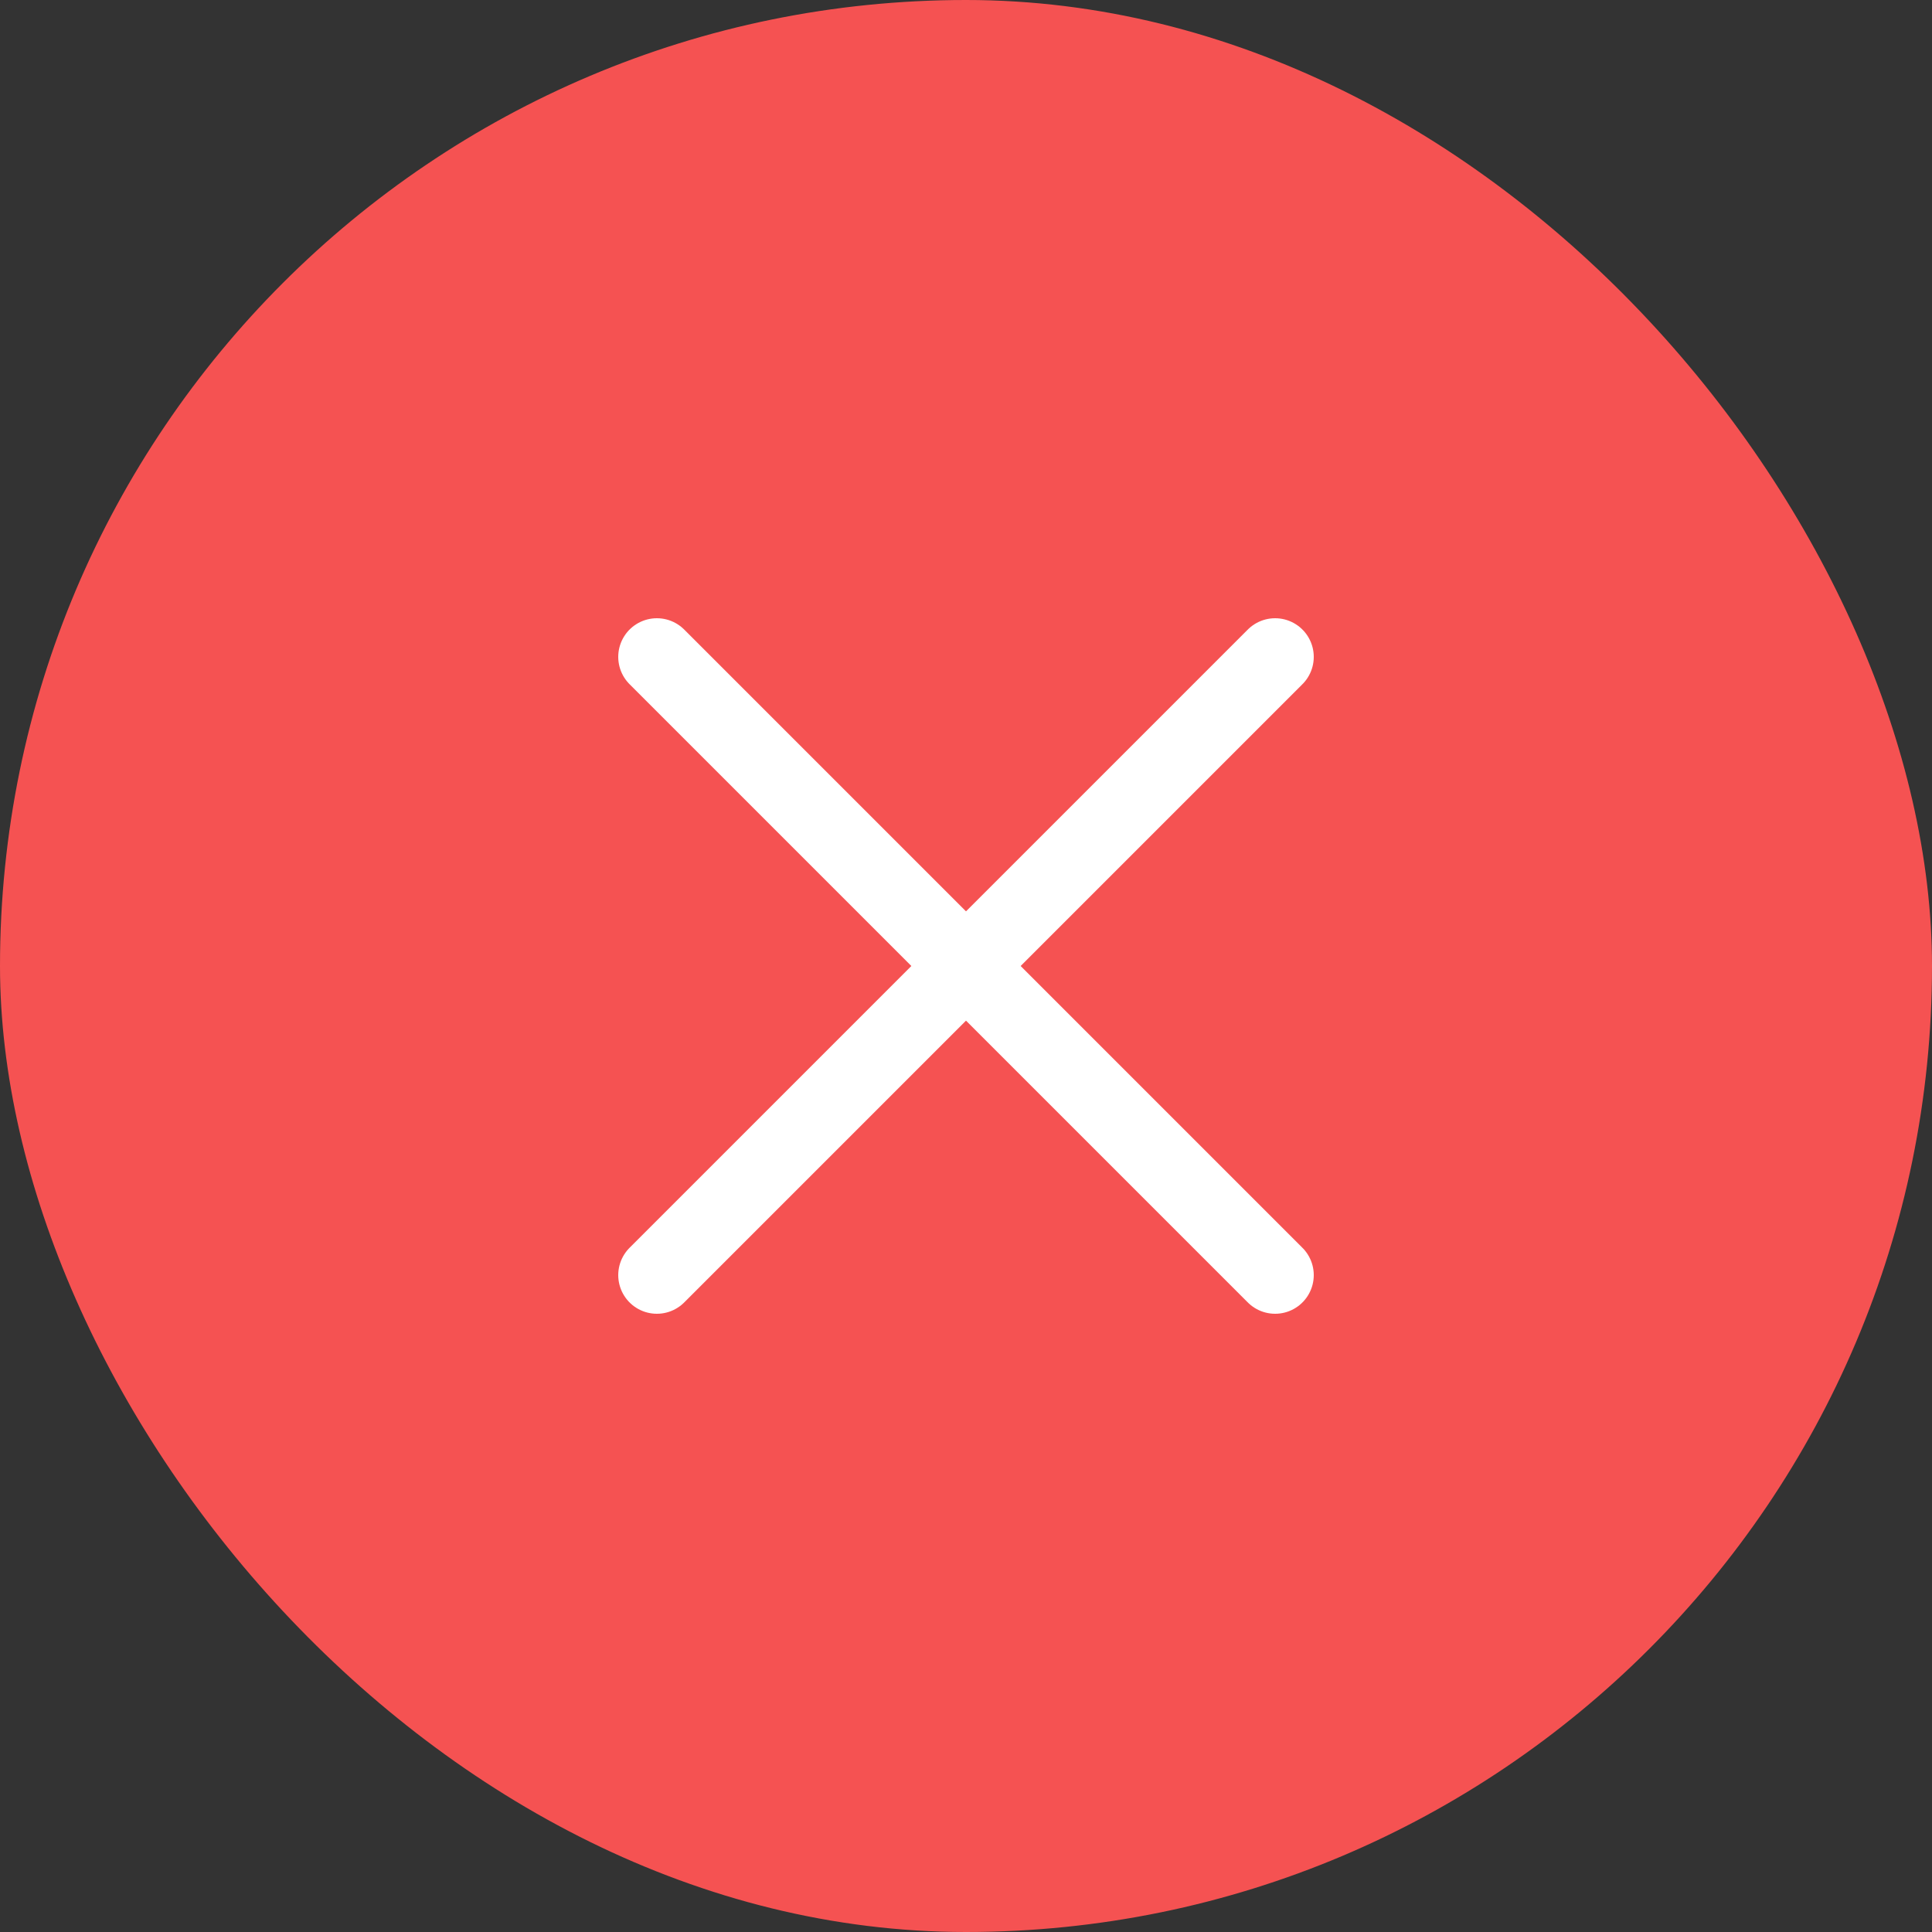 <svg xmlns="http://www.w3.org/2000/svg" width="50" height="50" viewBox="0 0 50 50">
  <rect x="0" y="0" width="50" height="50" fill="#333333" stroke="none"/>
  <g id="icon" transform="translate(-76 -4919)">
    <rect id="Rectangle_21" data-name="Rectangle 21" width="50" height="50" rx="25" transform="translate(76 4919)" fill="#f55252"/>
    <g id="Group_82" data-name="Group 82" transform="translate(4 -1)">
      <path id="Path_48" data-name="Path 48" d="M89,4937l16,16" fill="none" stroke="#fff" stroke-linecap="round" stroke-width="2"/>
      <path id="Path_49" data-name="Path 49" d="M105,4937l-16,16" fill="none" stroke="#fff" stroke-linecap="round" stroke-width="2"/>
    </g>
  </g>
</svg>
